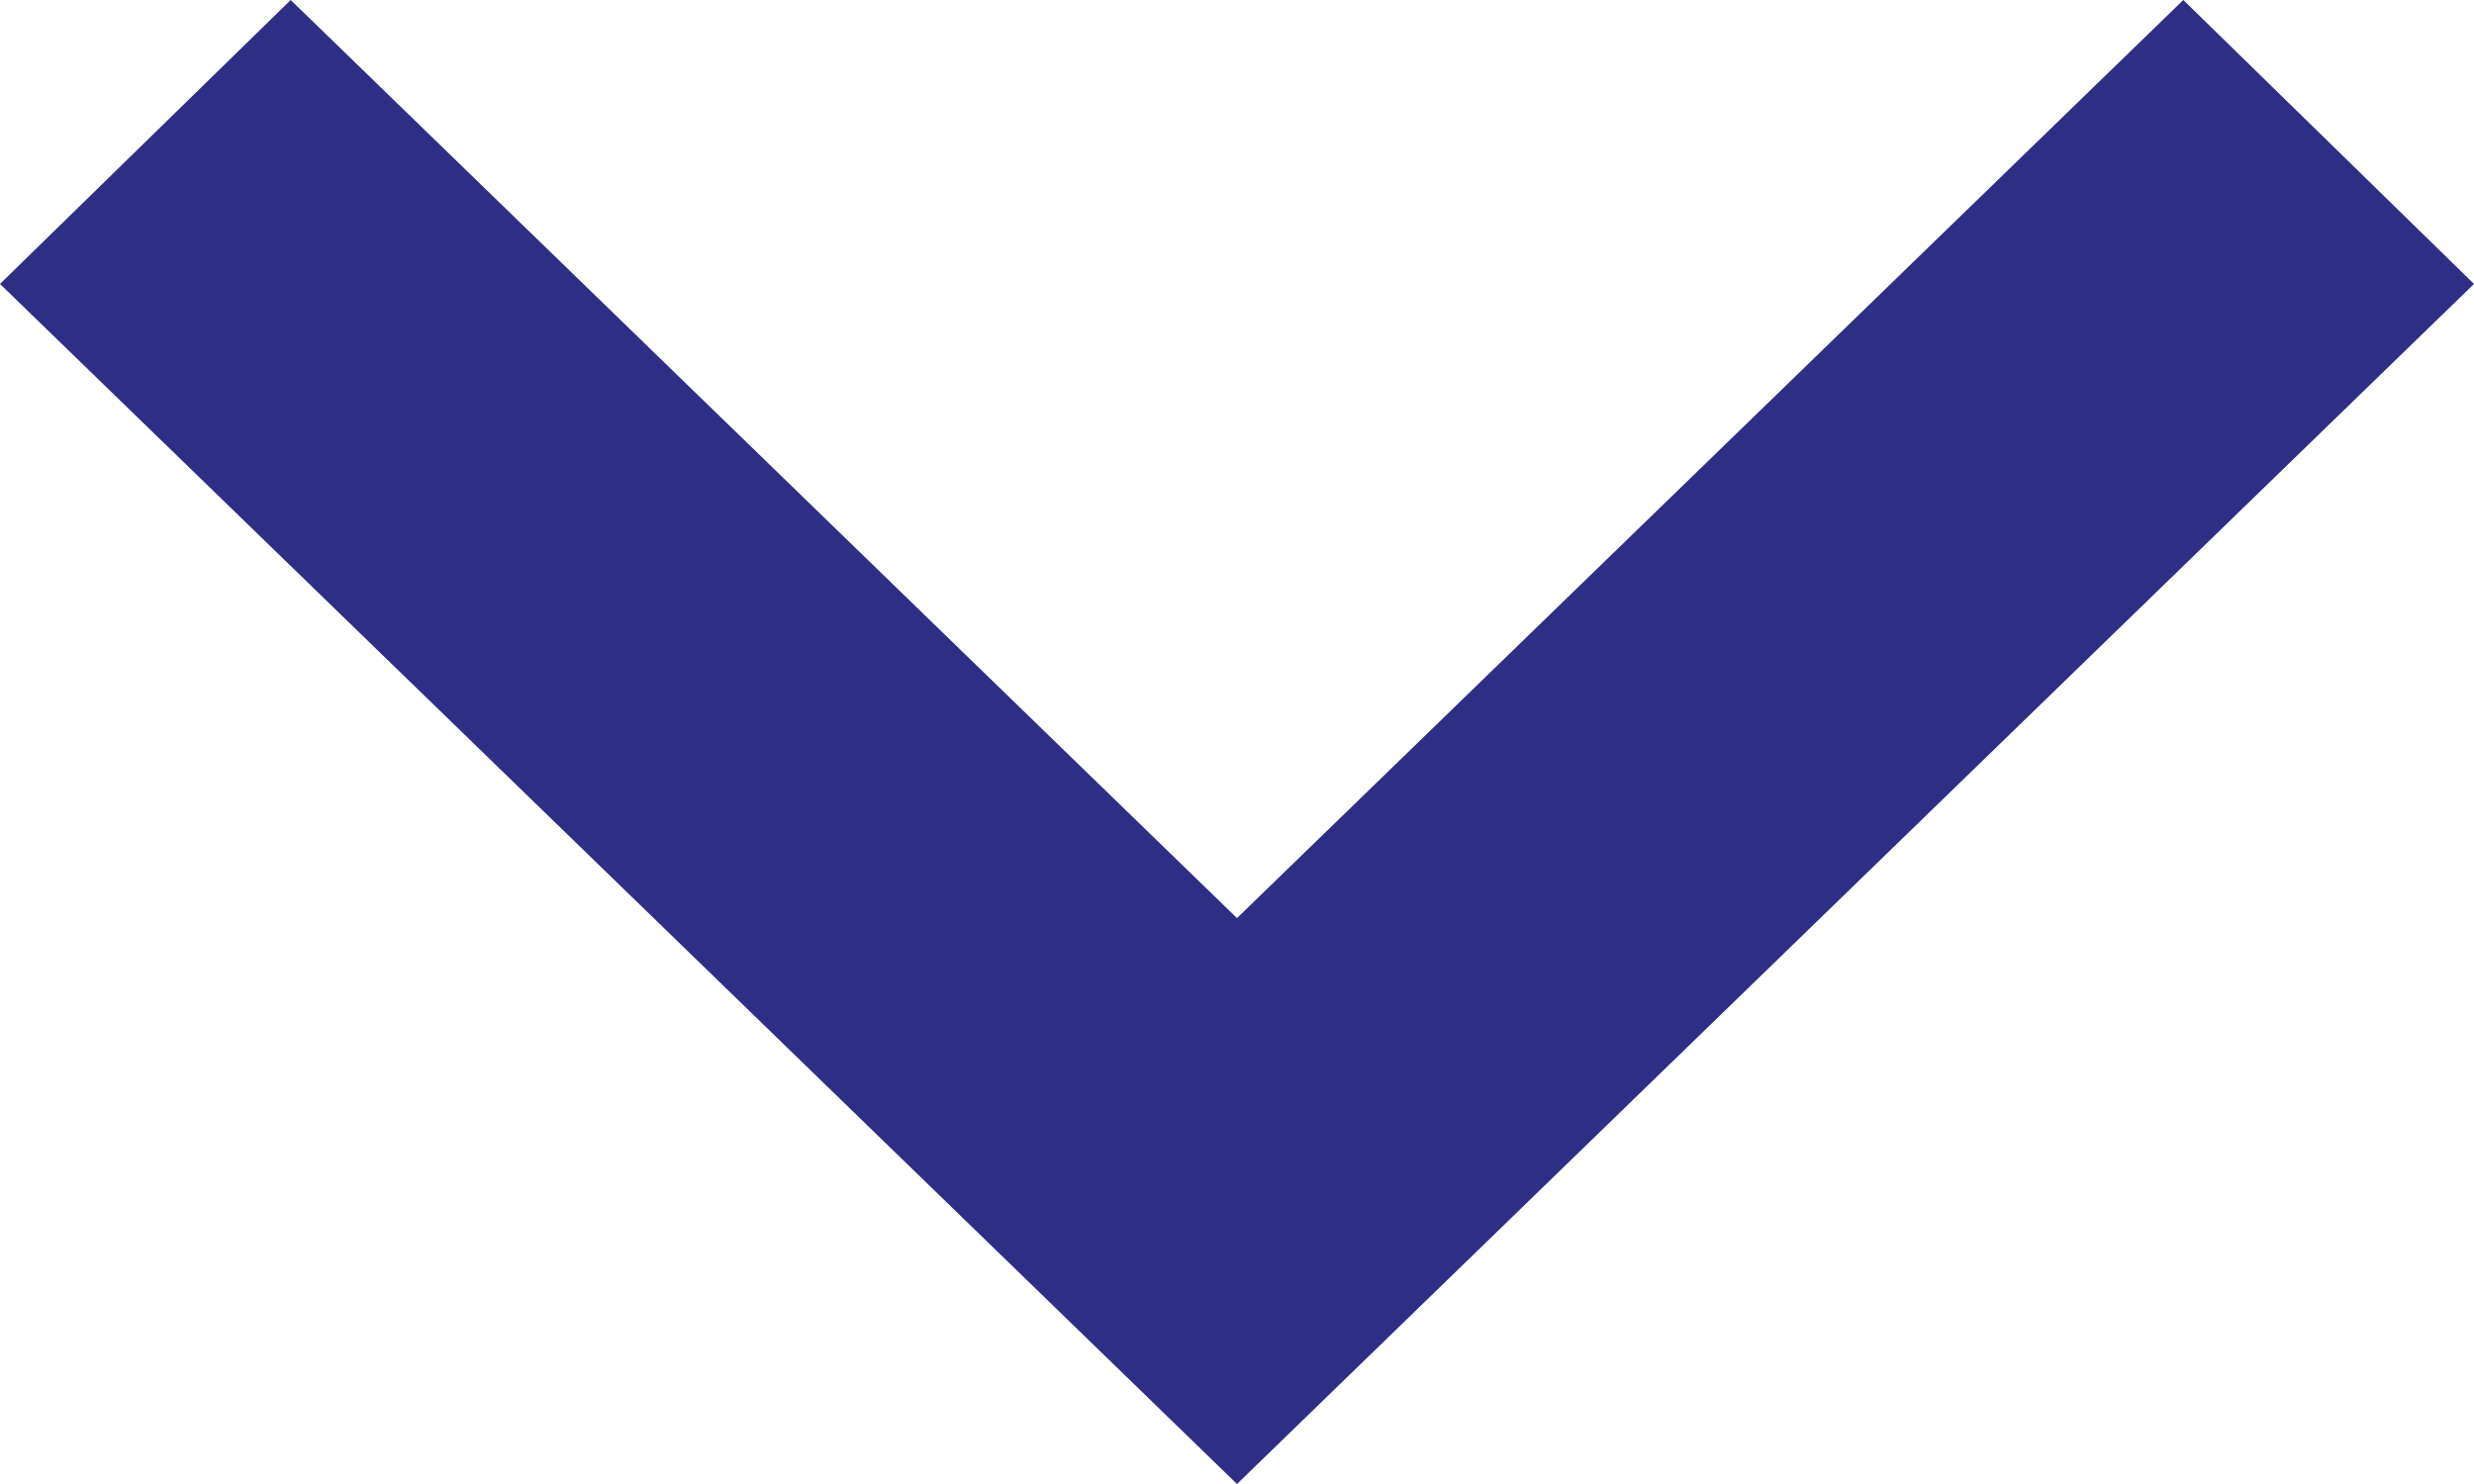 <?xml version="1.0" encoding="UTF-8"?>
<svg width="10px" height="6px" viewBox="0 0 10 6" version="1.1" xmlns="http://www.w3.org/2000/svg" xmlns:xlink="http://www.w3.org/1999/xlink">
    <title>chevron-down-blue</title>
    <g id="All-icons" stroke="none" stroke-width="1" fill="none" fill-rule="evenodd">
        <g id="Home-icons-final" transform="translate(-64, -203)" fill="#2E2E85" fill-rule="nonzero">
            <g id="chevron-down-blue" transform="translate(64, 203)">
                <polygon id="Path" points="1.175 0 5 3.712 8.825 0 10 1.148 5 6 0 1.148"></polygon>
            </g>
        </g>
    </g>
</svg>